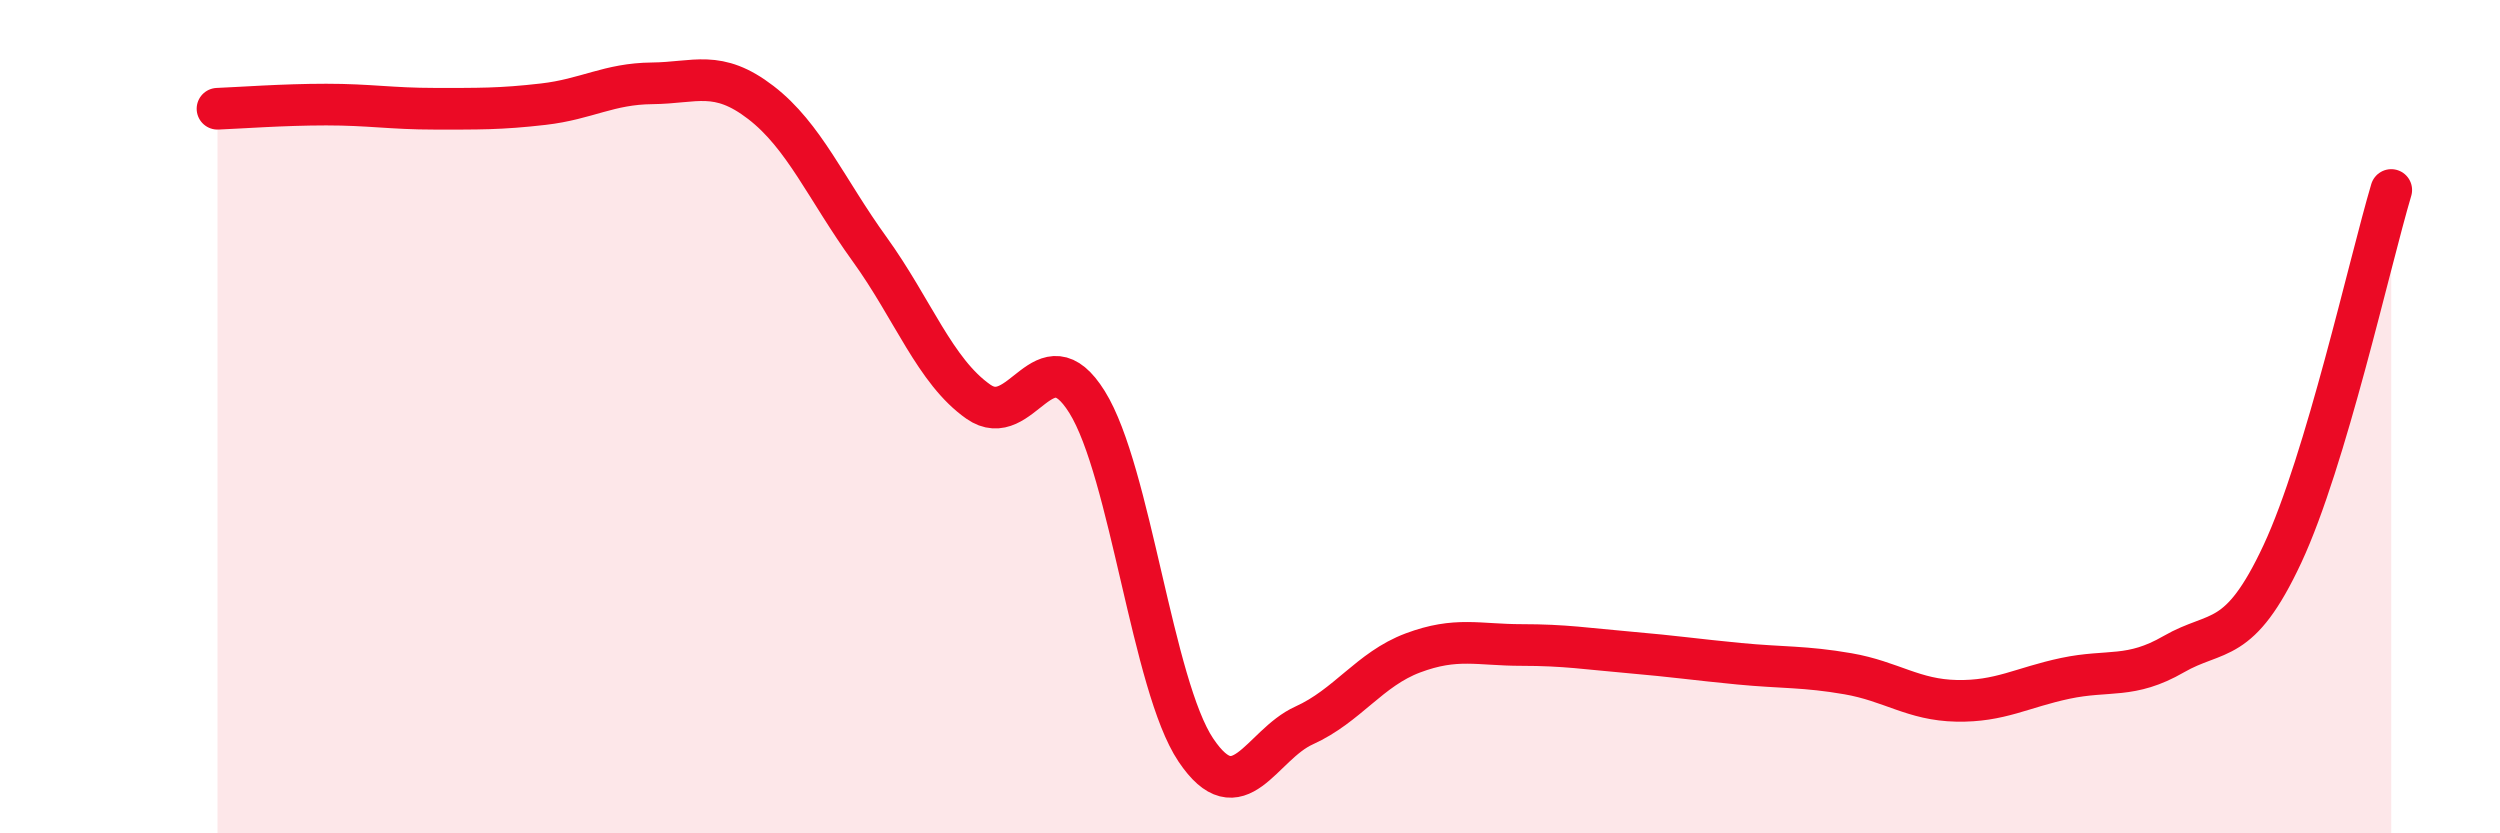 
    <svg width="60" height="20" viewBox="0 0 60 20" xmlns="http://www.w3.org/2000/svg">
      <path
        d="M 5.22,2.61 C 5.74,2.59 6.79,2.51 7.83,2.51 C 8.87,2.51 9.39,2.61 10.43,2.61 C 11.47,2.61 12,2.62 13.04,2.5 C 14.08,2.38 14.61,2.01 15.65,2 C 16.69,1.99 17.22,1.66 18.26,2.46 C 19.3,3.26 19.83,4.54 20.87,5.98 C 21.91,7.42 22.44,8.91 23.48,9.64 C 24.52,10.37 25.05,7.98 26.09,9.65 C 27.13,11.32 27.66,16.45 28.7,18 C 29.74,19.55 30.26,17.88 31.3,17.41 C 32.34,16.94 32.87,16.06 33.91,15.67 C 34.95,15.28 35.48,15.48 36.52,15.48 C 37.56,15.48 38.09,15.57 39.13,15.66 C 40.17,15.75 40.7,15.83 41.74,15.93 C 42.78,16.03 43.31,15.99 44.35,16.17 C 45.39,16.35 45.92,16.8 46.96,16.82 C 48,16.84 48.53,16.5 49.57,16.28 C 50.61,16.06 51.13,16.3 52.17,15.7 C 53.21,15.1 53.74,15.52 54.78,13.29 C 55.82,11.06 56.87,6.31 57.39,4.56L57.39 20L5.22 20Z"
        fill="#EB0A25"
        opacity="0.1"
        stroke-linecap="round"
        stroke-linejoin="round"
      />
      <path
        d="M 5.22,2.61 C 5.74,2.59 6.79,2.51 7.83,2.51 C 8.87,2.51 9.39,2.61 10.43,2.61 C 11.47,2.61 12,2.62 13.04,2.5 C 14.08,2.38 14.61,2.01 15.65,2 C 16.69,1.99 17.22,1.66 18.26,2.46 C 19.3,3.26 19.83,4.54 20.87,5.98 C 21.91,7.42 22.44,8.91 23.48,9.64 C 24.52,10.37 25.05,7.98 26.09,9.65 C 27.13,11.32 27.66,16.45 28.7,18 C 29.74,19.55 30.26,17.88 31.3,17.41 C 32.34,16.94 32.87,16.06 33.91,15.67 C 34.95,15.28 35.48,15.48 36.52,15.48 C 37.56,15.48 38.09,15.57 39.13,15.66 C 40.17,15.75 40.7,15.83 41.74,15.93 C 42.78,16.03 43.31,15.99 44.35,16.17 C 45.39,16.35 45.92,16.8 46.96,16.82 C 48,16.84 48.53,16.5 49.57,16.28 C 50.61,16.06 51.13,16.3 52.17,15.7 C 53.21,15.1 53.74,15.52 54.78,13.29 C 55.82,11.06 56.87,6.31 57.39,4.56"
        stroke="#EB0A25"
        stroke-width="1"
        fill="none"
        stroke-linecap="round"
        stroke-linejoin="round"
      />
    </svg>
  